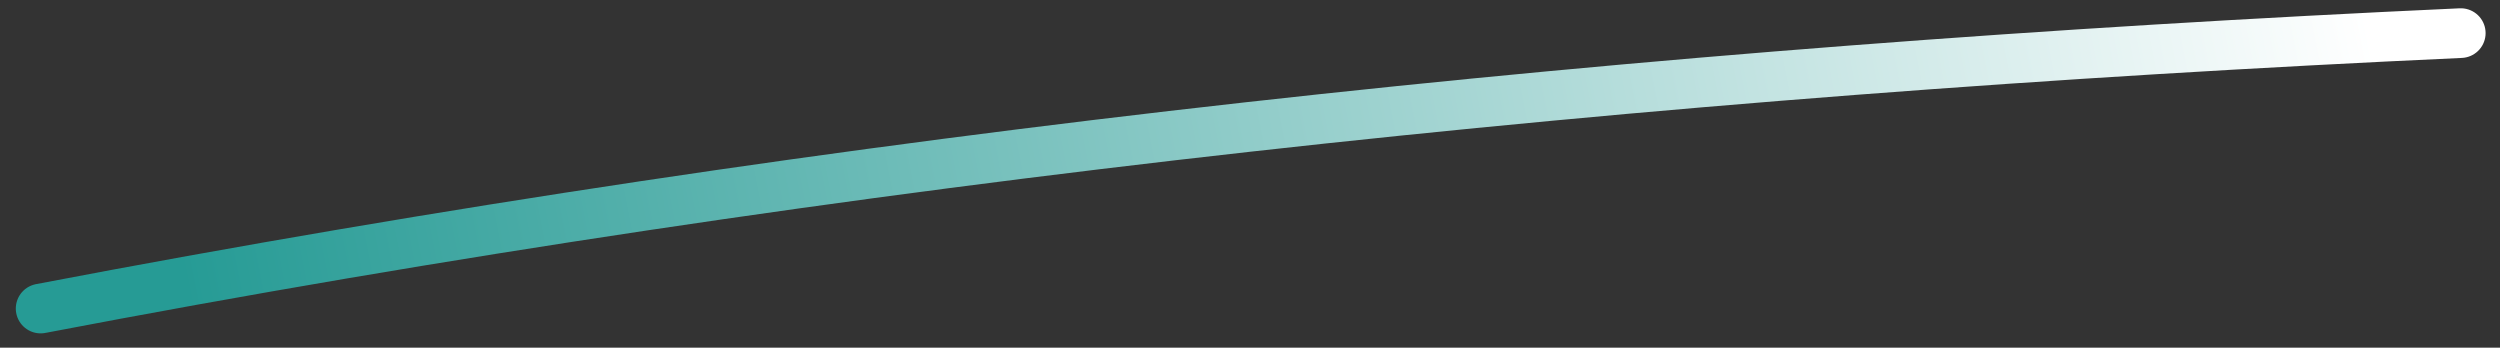 <svg width="151" height="21" viewBox="0 0 151 21" fill="none" xmlns="http://www.w3.org/2000/svg">
<rect x="0" y="0" width="151" height="21" fill="#333333" stroke="none"/>
<path d="M2.454 18.636C51.108 9.332 99.472 4.252 148.63 2" stroke="url(#paint0_linear_726_1334)" stroke-width="3" stroke-linecap="round" stroke-linejoin="round"/>
<defs>
<linearGradient id="paint0_linear_726_1334" x1="141.5" y1="-6.5" x2="11.5" y2="19" gradientUnits="userSpaceOnUse">
<stop stop-color="white"/>
<stop offset="1" stop-color="#269B95"/>
</linearGradient>
</defs>
</svg>
